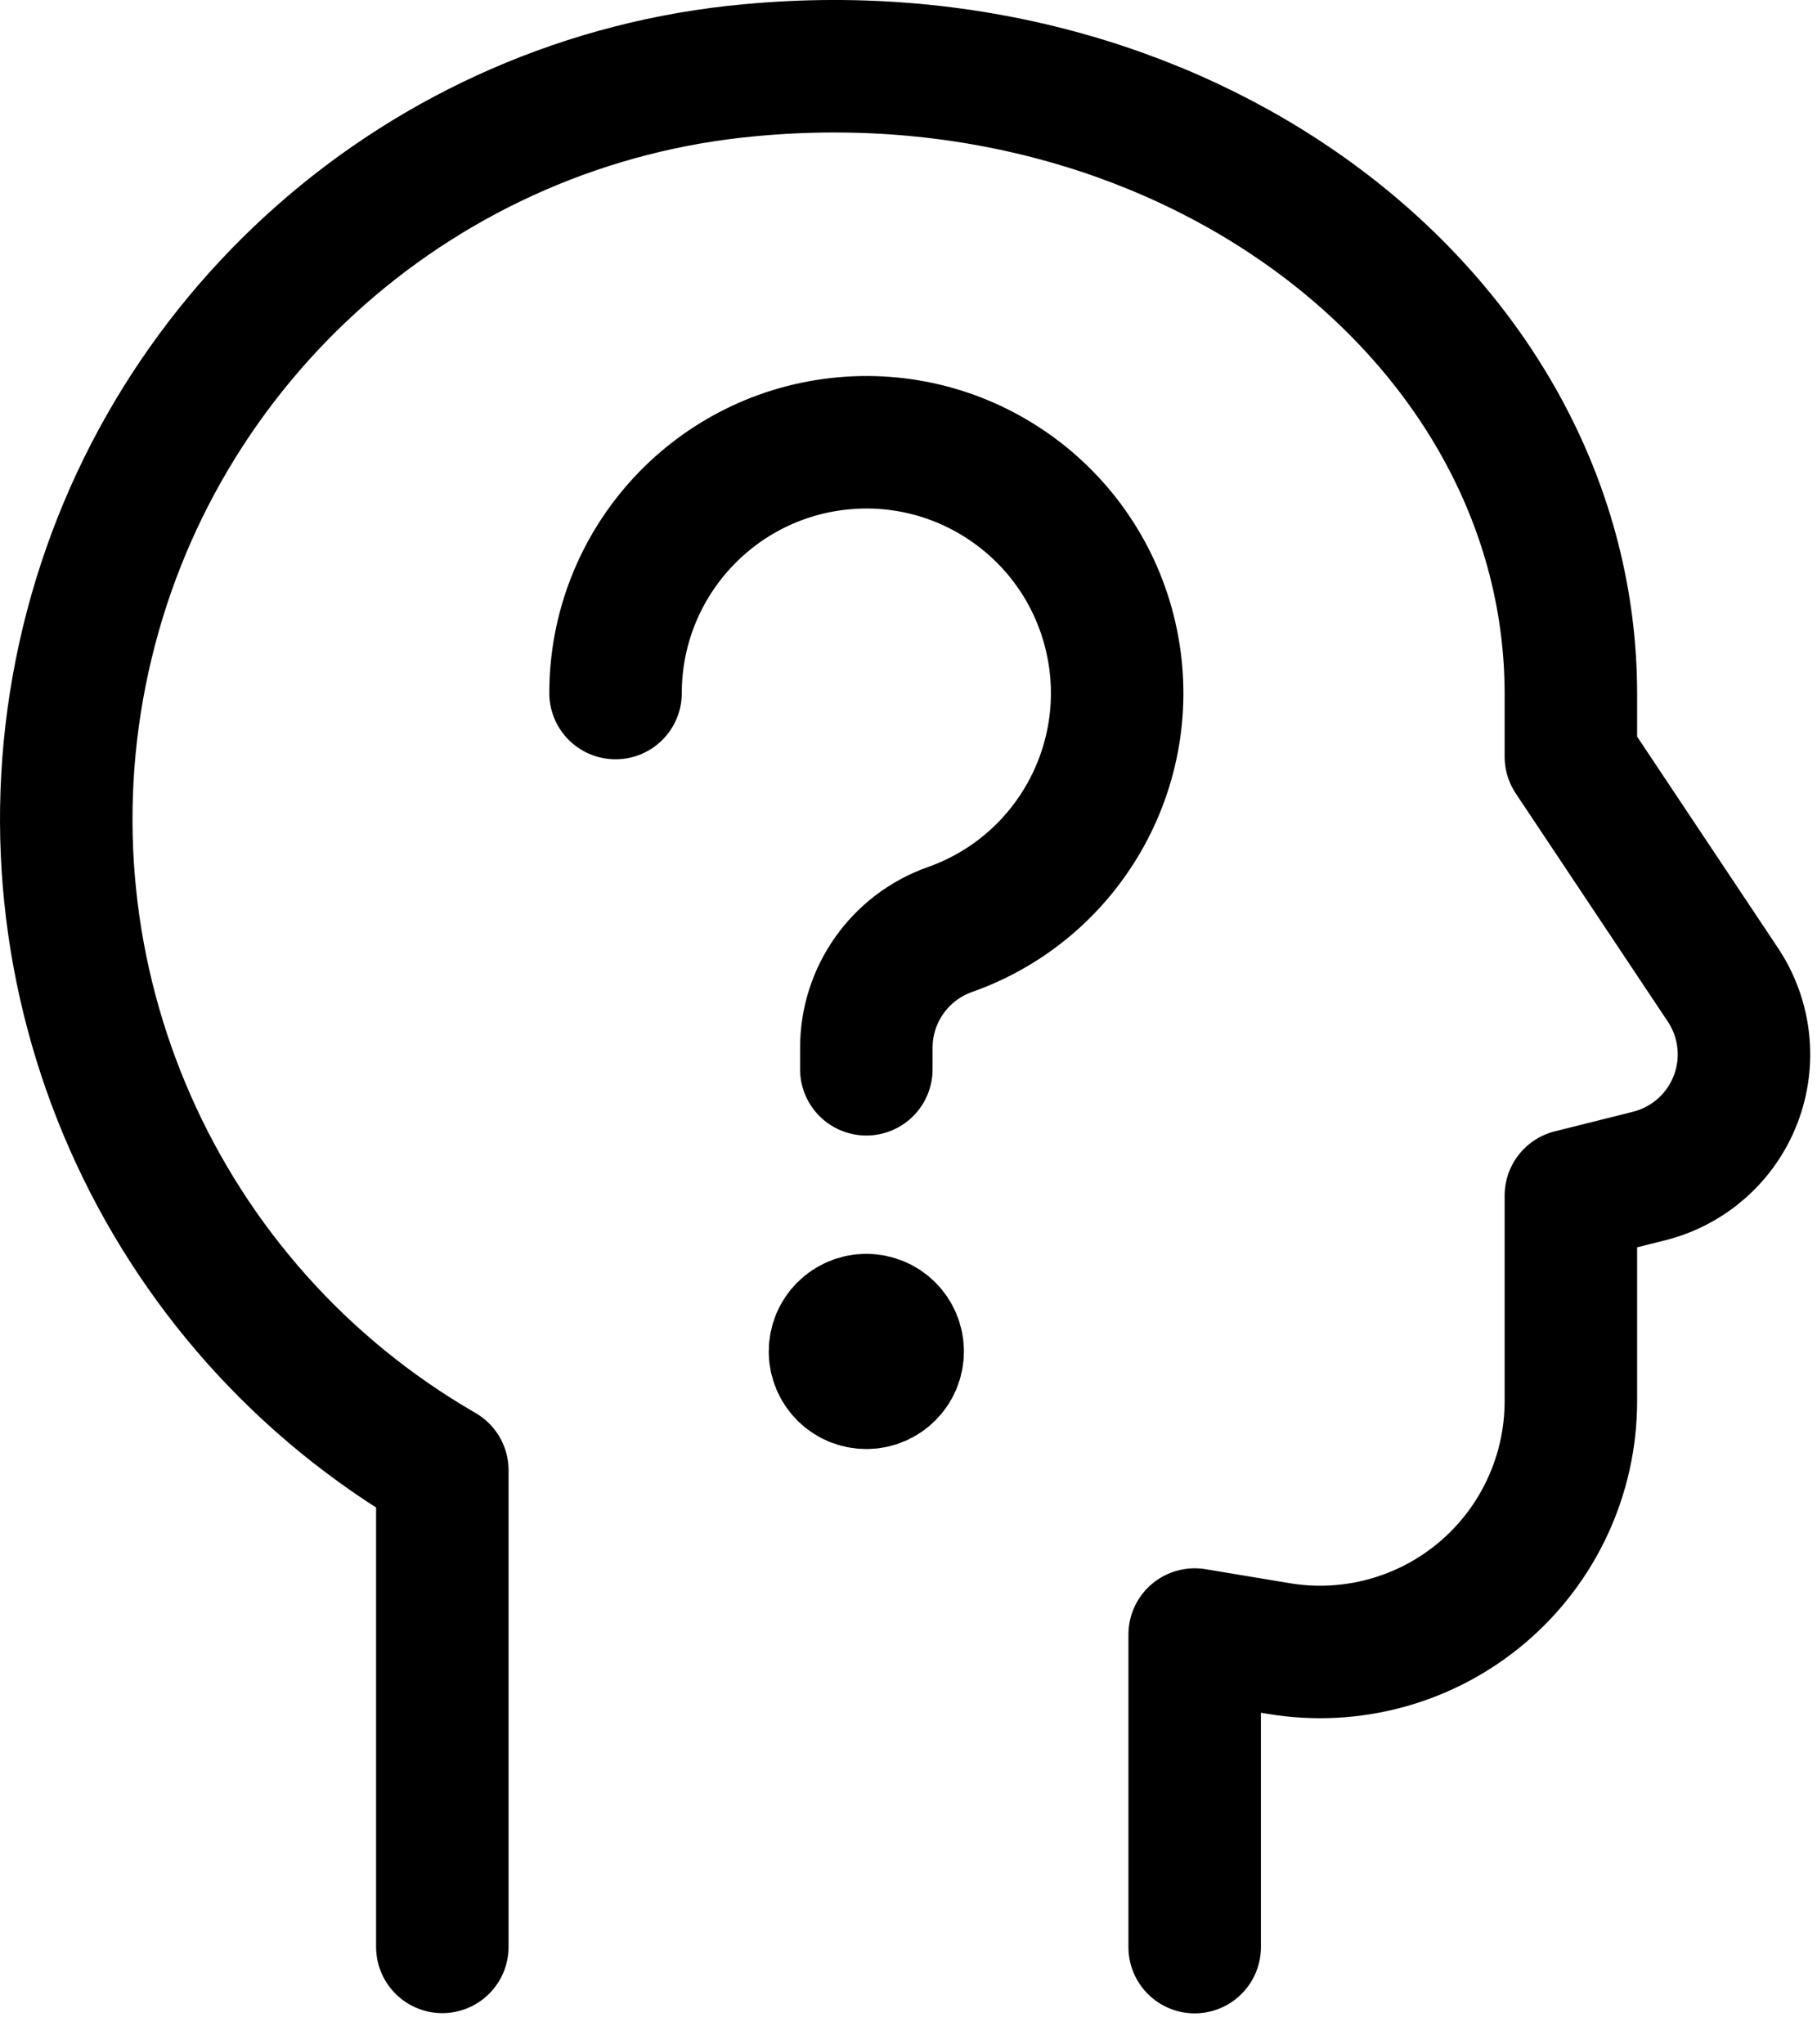 <?xml version="1.0" encoding="utf-8"?>
<svg width="48px" height="54px" viewbox="0 0 48 54" version="1.1" xmlns:xlink="http://www.w3.org/1999/xlink" xmlns="http://www.w3.org/2000/svg">
  <g id="user-question" transform="translate(1.75 1.75)">
    <path d="M29.81 49.681L29.81 41.425L32.034 41.795C33.955 42.115 35.92 41.574 37.406 40.315C38.892 39.056 39.748 37.206 39.748 35.259L39.748 29.831L41.813 29.314C42.858 29.052 43.71 28.299 44.098 27.295C44.486 26.29 44.362 25.16 43.765 24.264L39.748 18.237L39.748 16.581C39.748 6.807 29.857 -1 18.067 0.104C9.445 0.887 2.324 7.165 0.465 15.62C-1.394 24.075 2.437 32.76 9.935 37.087L9.935 49.675" id="Path" fill="none" fill-rule="evenodd" stroke="#000000" stroke-width="3.5" stroke-linecap="round" stroke-linejoin="round" />
    <path d="M0 6.624C0.001 3.255 2.53 0.423 5.877 0.043C9.224 -0.338 12.324 1.855 13.081 5.138C13.837 8.421 12.01 11.749 8.833 12.871C7.509 13.34 6.624 14.592 6.625 15.996L6.625 16.562" transform="translate(14.511 9.932)" id="Path" fill="none" fill-rule="evenodd" stroke="#000000" stroke-width="3.5" stroke-linecap="round" stroke-linejoin="round" />
    <path d="M1.104 0.276C0.647 0.276 0.276 0.647 0.276 1.104C0.276 1.562 0.647 1.932 1.104 1.932C1.562 1.932 1.932 1.562 1.932 1.104C1.932 0.647 1.562 0.276 1.104 0.276L1.104 0.276" transform="translate(20.032 32.843)" id="Path" fill="none" fill-rule="evenodd" stroke="#000000" stroke-width="3.5" stroke-linecap="round" stroke-linejoin="round" />
  </g>
</svg>